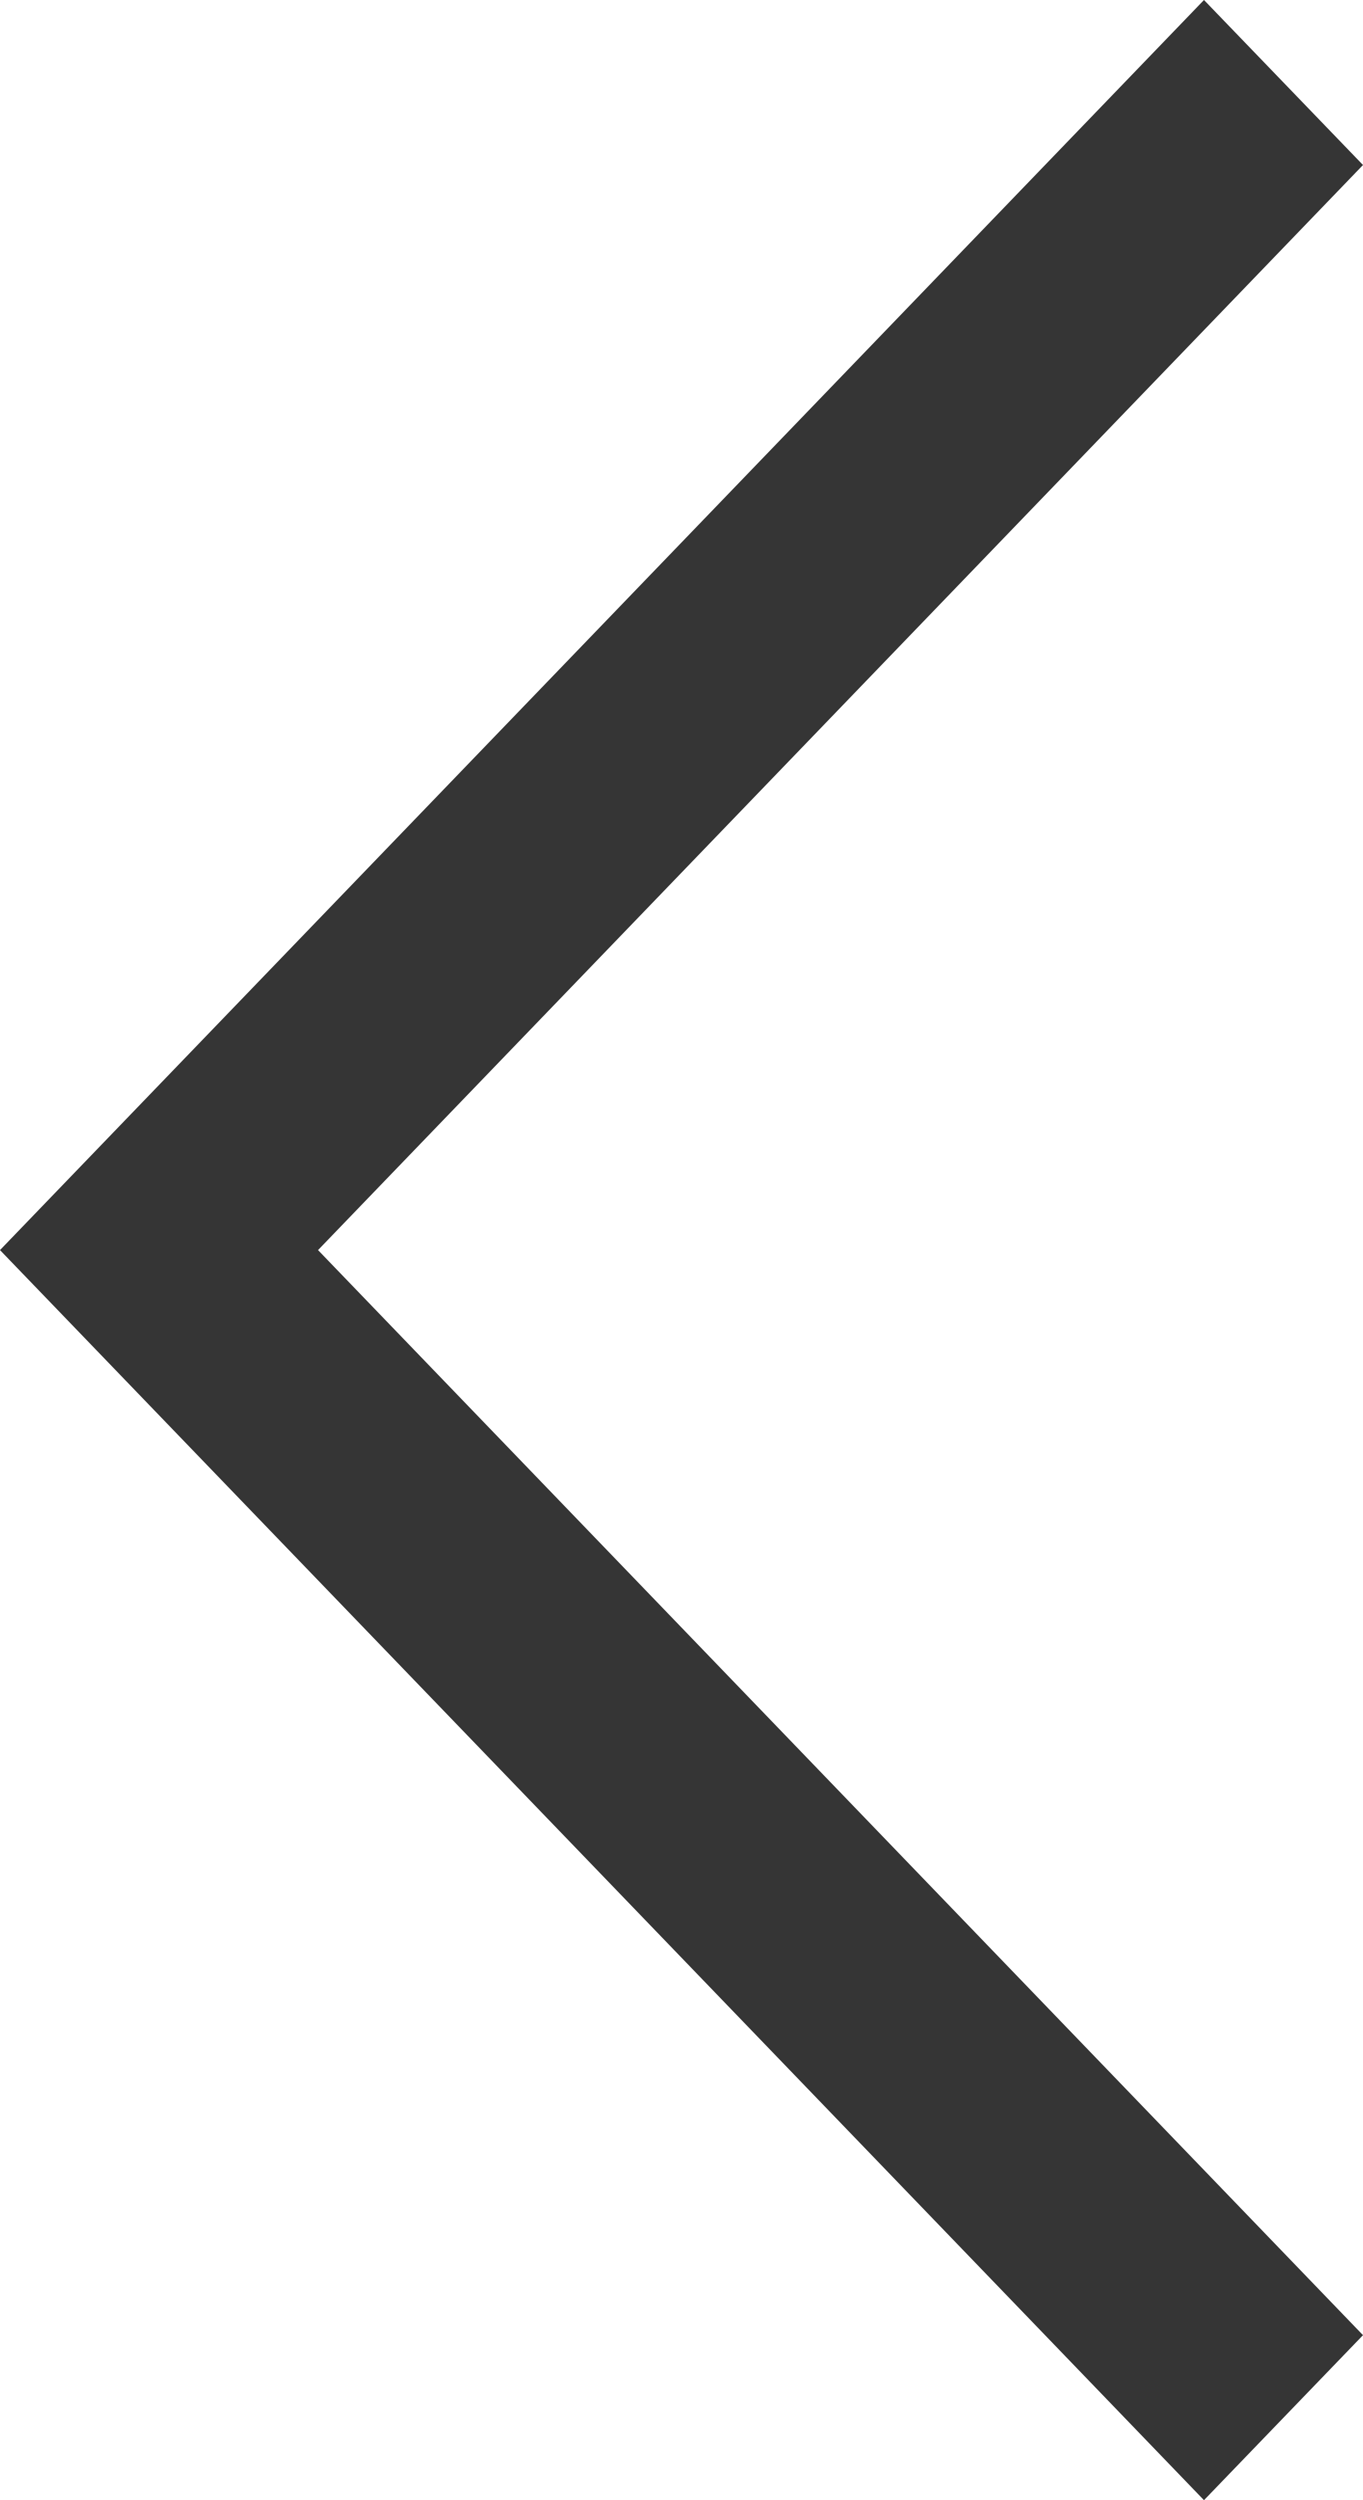 <svg xmlns="http://www.w3.org/2000/svg" width="6" height="11" viewBox="0 0 6 11" fill="none">
  <g clip-path="url(#clip0_1249_7530)">
    <path fill-rule="evenodd" clip-rule="evenodd" d="M1.4 5.5L6 10.274L5.3 11L0 5.5L5.3 0L6 0.726L1.4 5.5Z" fill="#353535"/>
  </g>
  <defs>
    <clipPath id="clip0_1249_7530">
      <rect width="6" height="11" fill="white" transform="matrix(-1 0 0 -1 6 11)"/>
    </clipPath>
  </defs>
</svg>